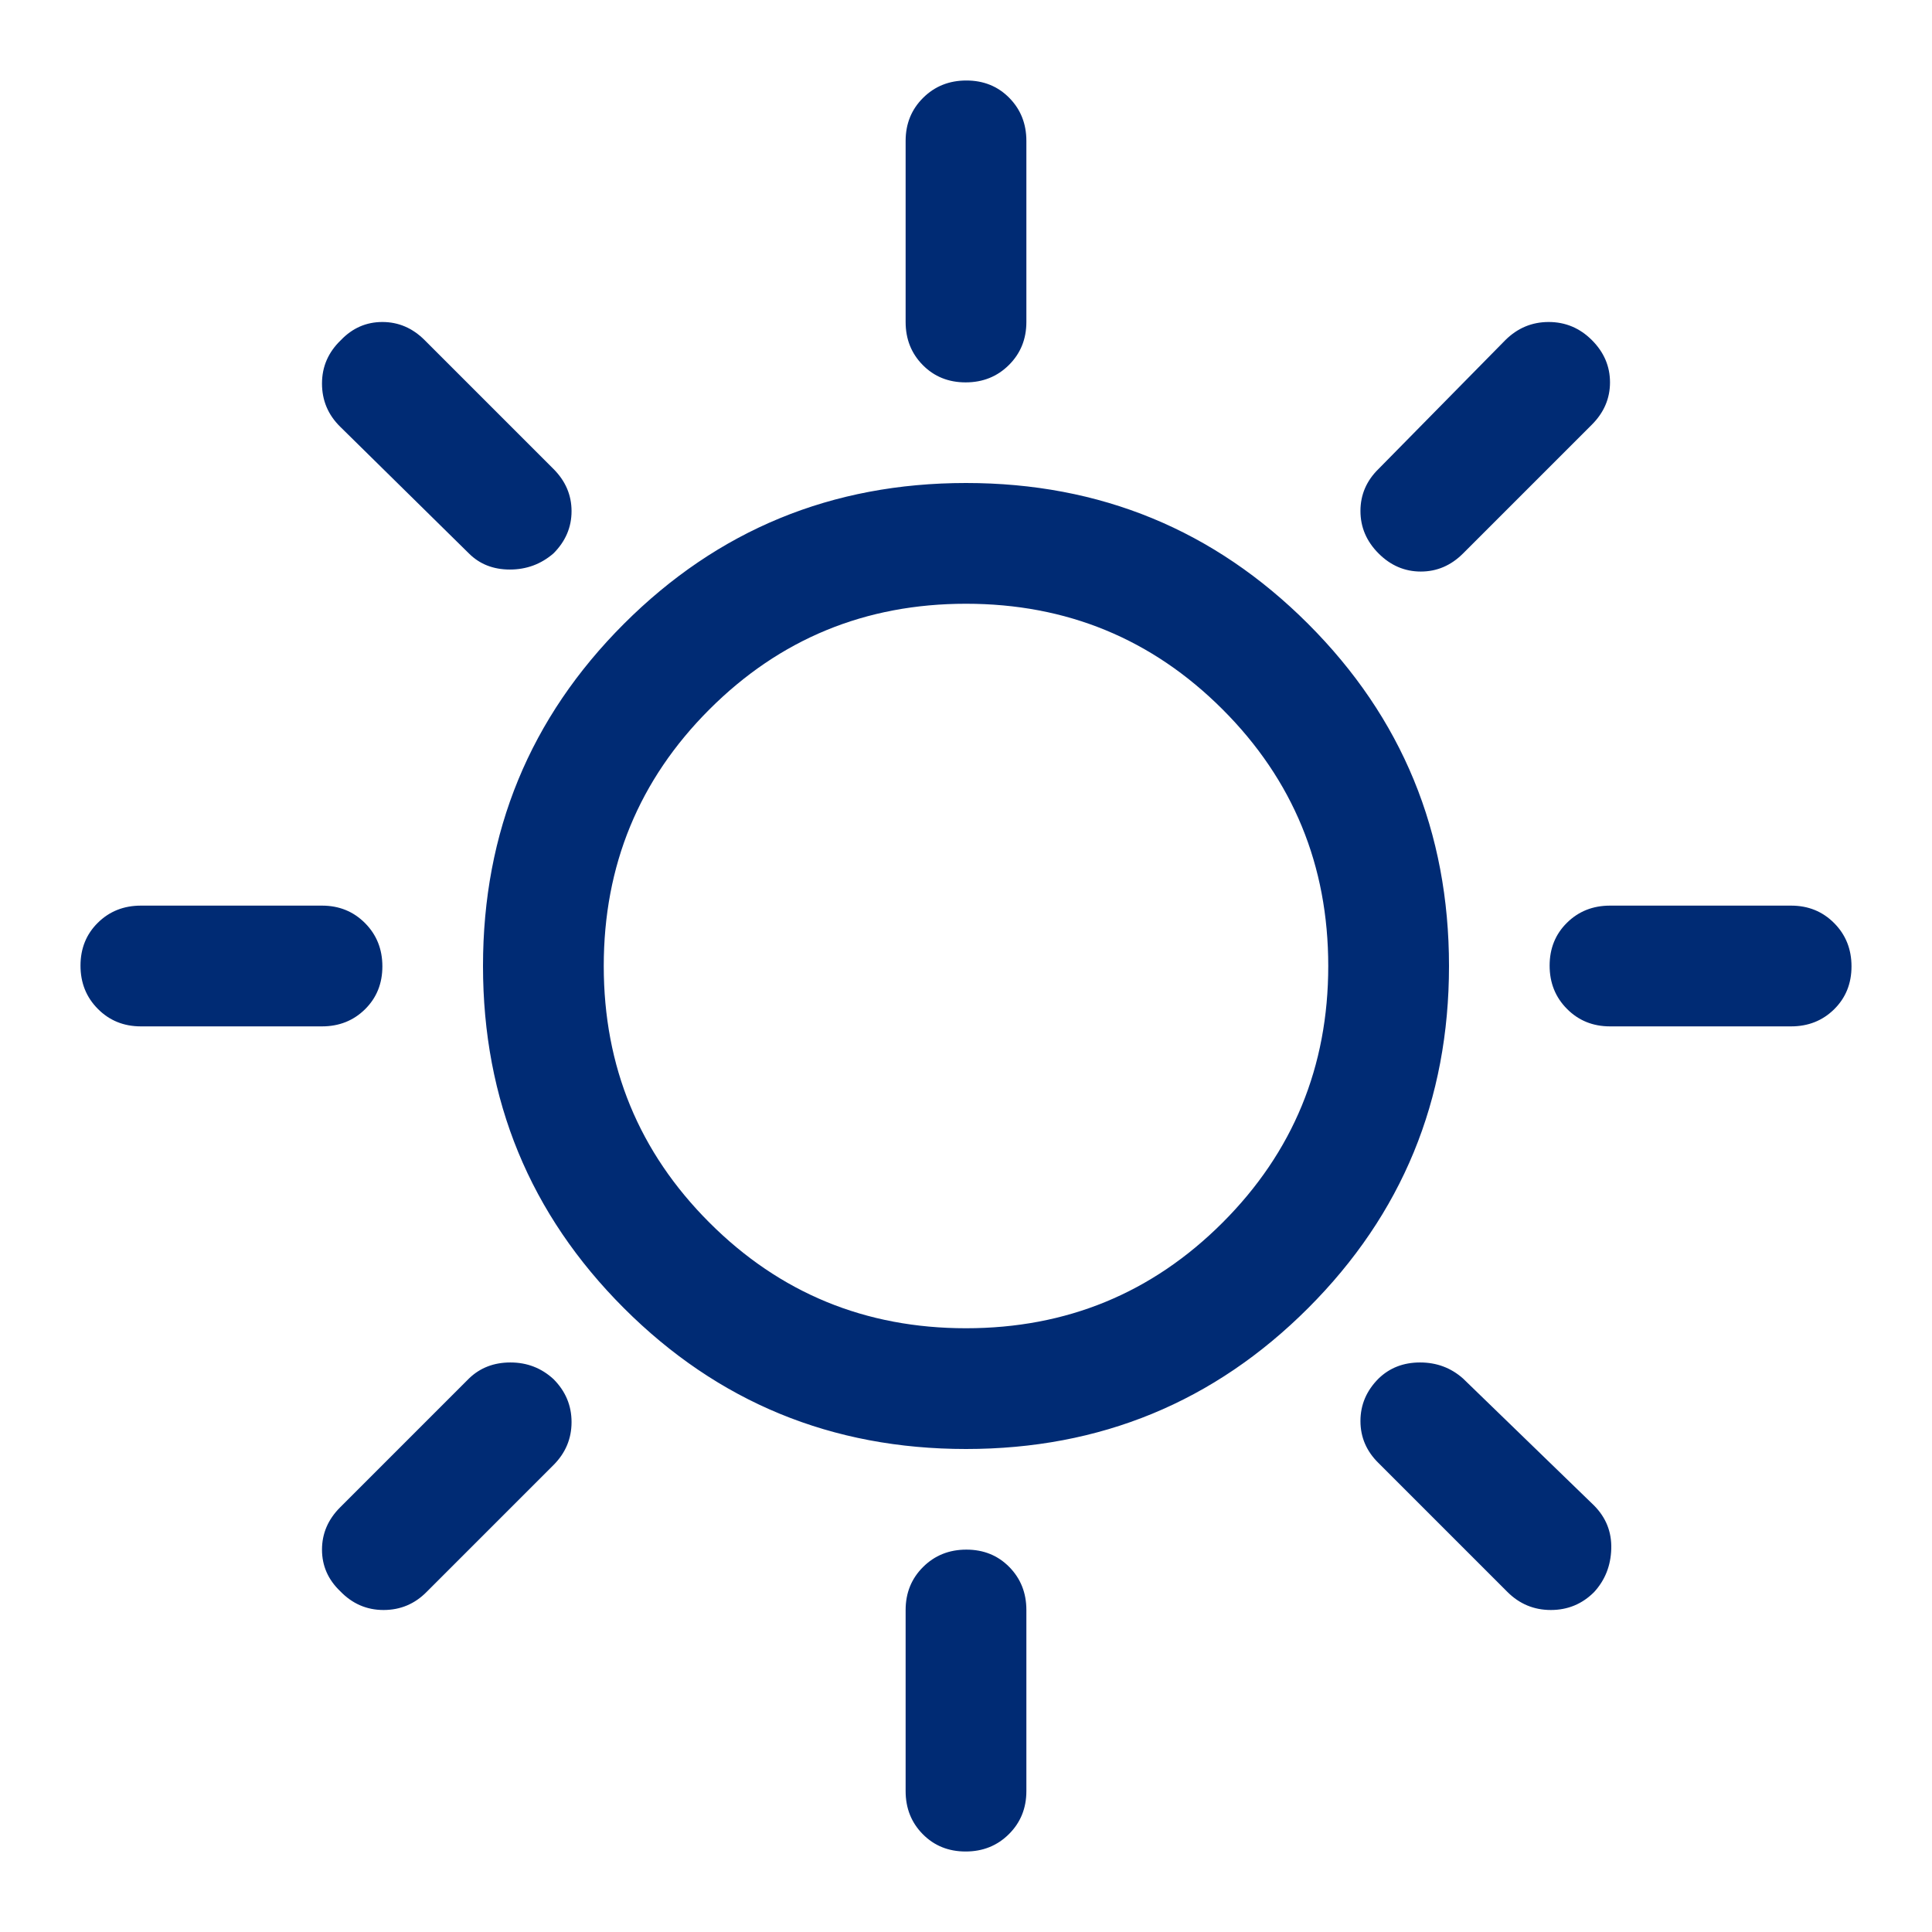<svg xmlns="http://www.w3.org/2000/svg" height="48px" viewBox="0 -960 960 960" width="48px" fill="#002b74"><path d="M479.82-770q-12.82 0-21.32-8.63-8.5-8.62-8.5-21.37v-90q0-12.75 8.68-21.38 8.67-8.62 21.5-8.62 12.82 0 21.32 8.62 8.5 8.63 8.5 21.38v90q0 12.75-8.68 21.37-8.67 8.63-21.5 8.63ZM685-685q-9-9-9-21.1 0-12.1 9-20.9l63-64q9.07-9 21.53-9 12.47 0 21.47 9 9 9 9 21t-9 21l-64 64q-9 9-21 9t-21-9Zm115 235q-12.75 0-21.37-8.68-8.63-8.67-8.63-21.5 0-12.82 8.63-21.32 8.62-8.5 21.37-8.5h90q12.75 0 21.38 8.68 8.62 8.67 8.62 21.5 0 12.82-8.62 21.32-8.63 8.5-21.38 8.5h-90ZM479.82-40Q467-40 458.5-48.63 450-57.25 450-70v-90q0-12.75 8.68-21.38 8.67-8.62 21.5-8.62 12.82 0 21.32 8.62 8.5 8.63 8.5 21.38v90q0 12.75-8.68 21.37-8.67 8.63-21.5 8.63ZM233-685l-64-63q-9-8.87-9-21.43 0-12.57 9.39-21.57 8.61-9 20.61-9t21 9l64 64q9 9 9 21t-9 21q-9.27 8-21.64 8-12.36 0-20.36-8Zm516 516-64-64q-9-8.8-9-20.9 0-12.1 9-21.1 8.25-8 20.63-8 12.37 0 21.37 8l65 63q9 9 8.63 21.6-.37 12.61-8.53 21.5-8.89 8.9-21.5 8.9-12.6 0-21.6-9ZM70-450q-12.75 0-21.37-8.68-8.63-8.67-8.63-21.5 0-12.82 8.63-21.32Q57.25-510 70-510h90q12.75 0 21.38 8.68 8.62 8.67 8.62 21.5 0 12.82-8.62 21.32-8.63 8.5-21.38 8.5H70Zm99 280.61q-9-8.61-9-20.61t9-21l64-64q8.25-8 20.63-8 12.37 0 21.37 8.25 9 9 9 21.37 0 12.38-9 21.38l-63 63q-8.87 9-21.43 9-12.57 0-21.57-9.39ZM480-240q-100 0-170-70t-70-170q0-100 70-170t170-70q100 0 170 70t70 170q0 100-70 170t-170 70Zm0-60q75 0 127.5-52.5T660-480q0-75-52.5-127.5T480-660q-75 0-127.5 52.5T300-480q0 75 52.5 127.5T480-300Zm0-180Z"/></svg>